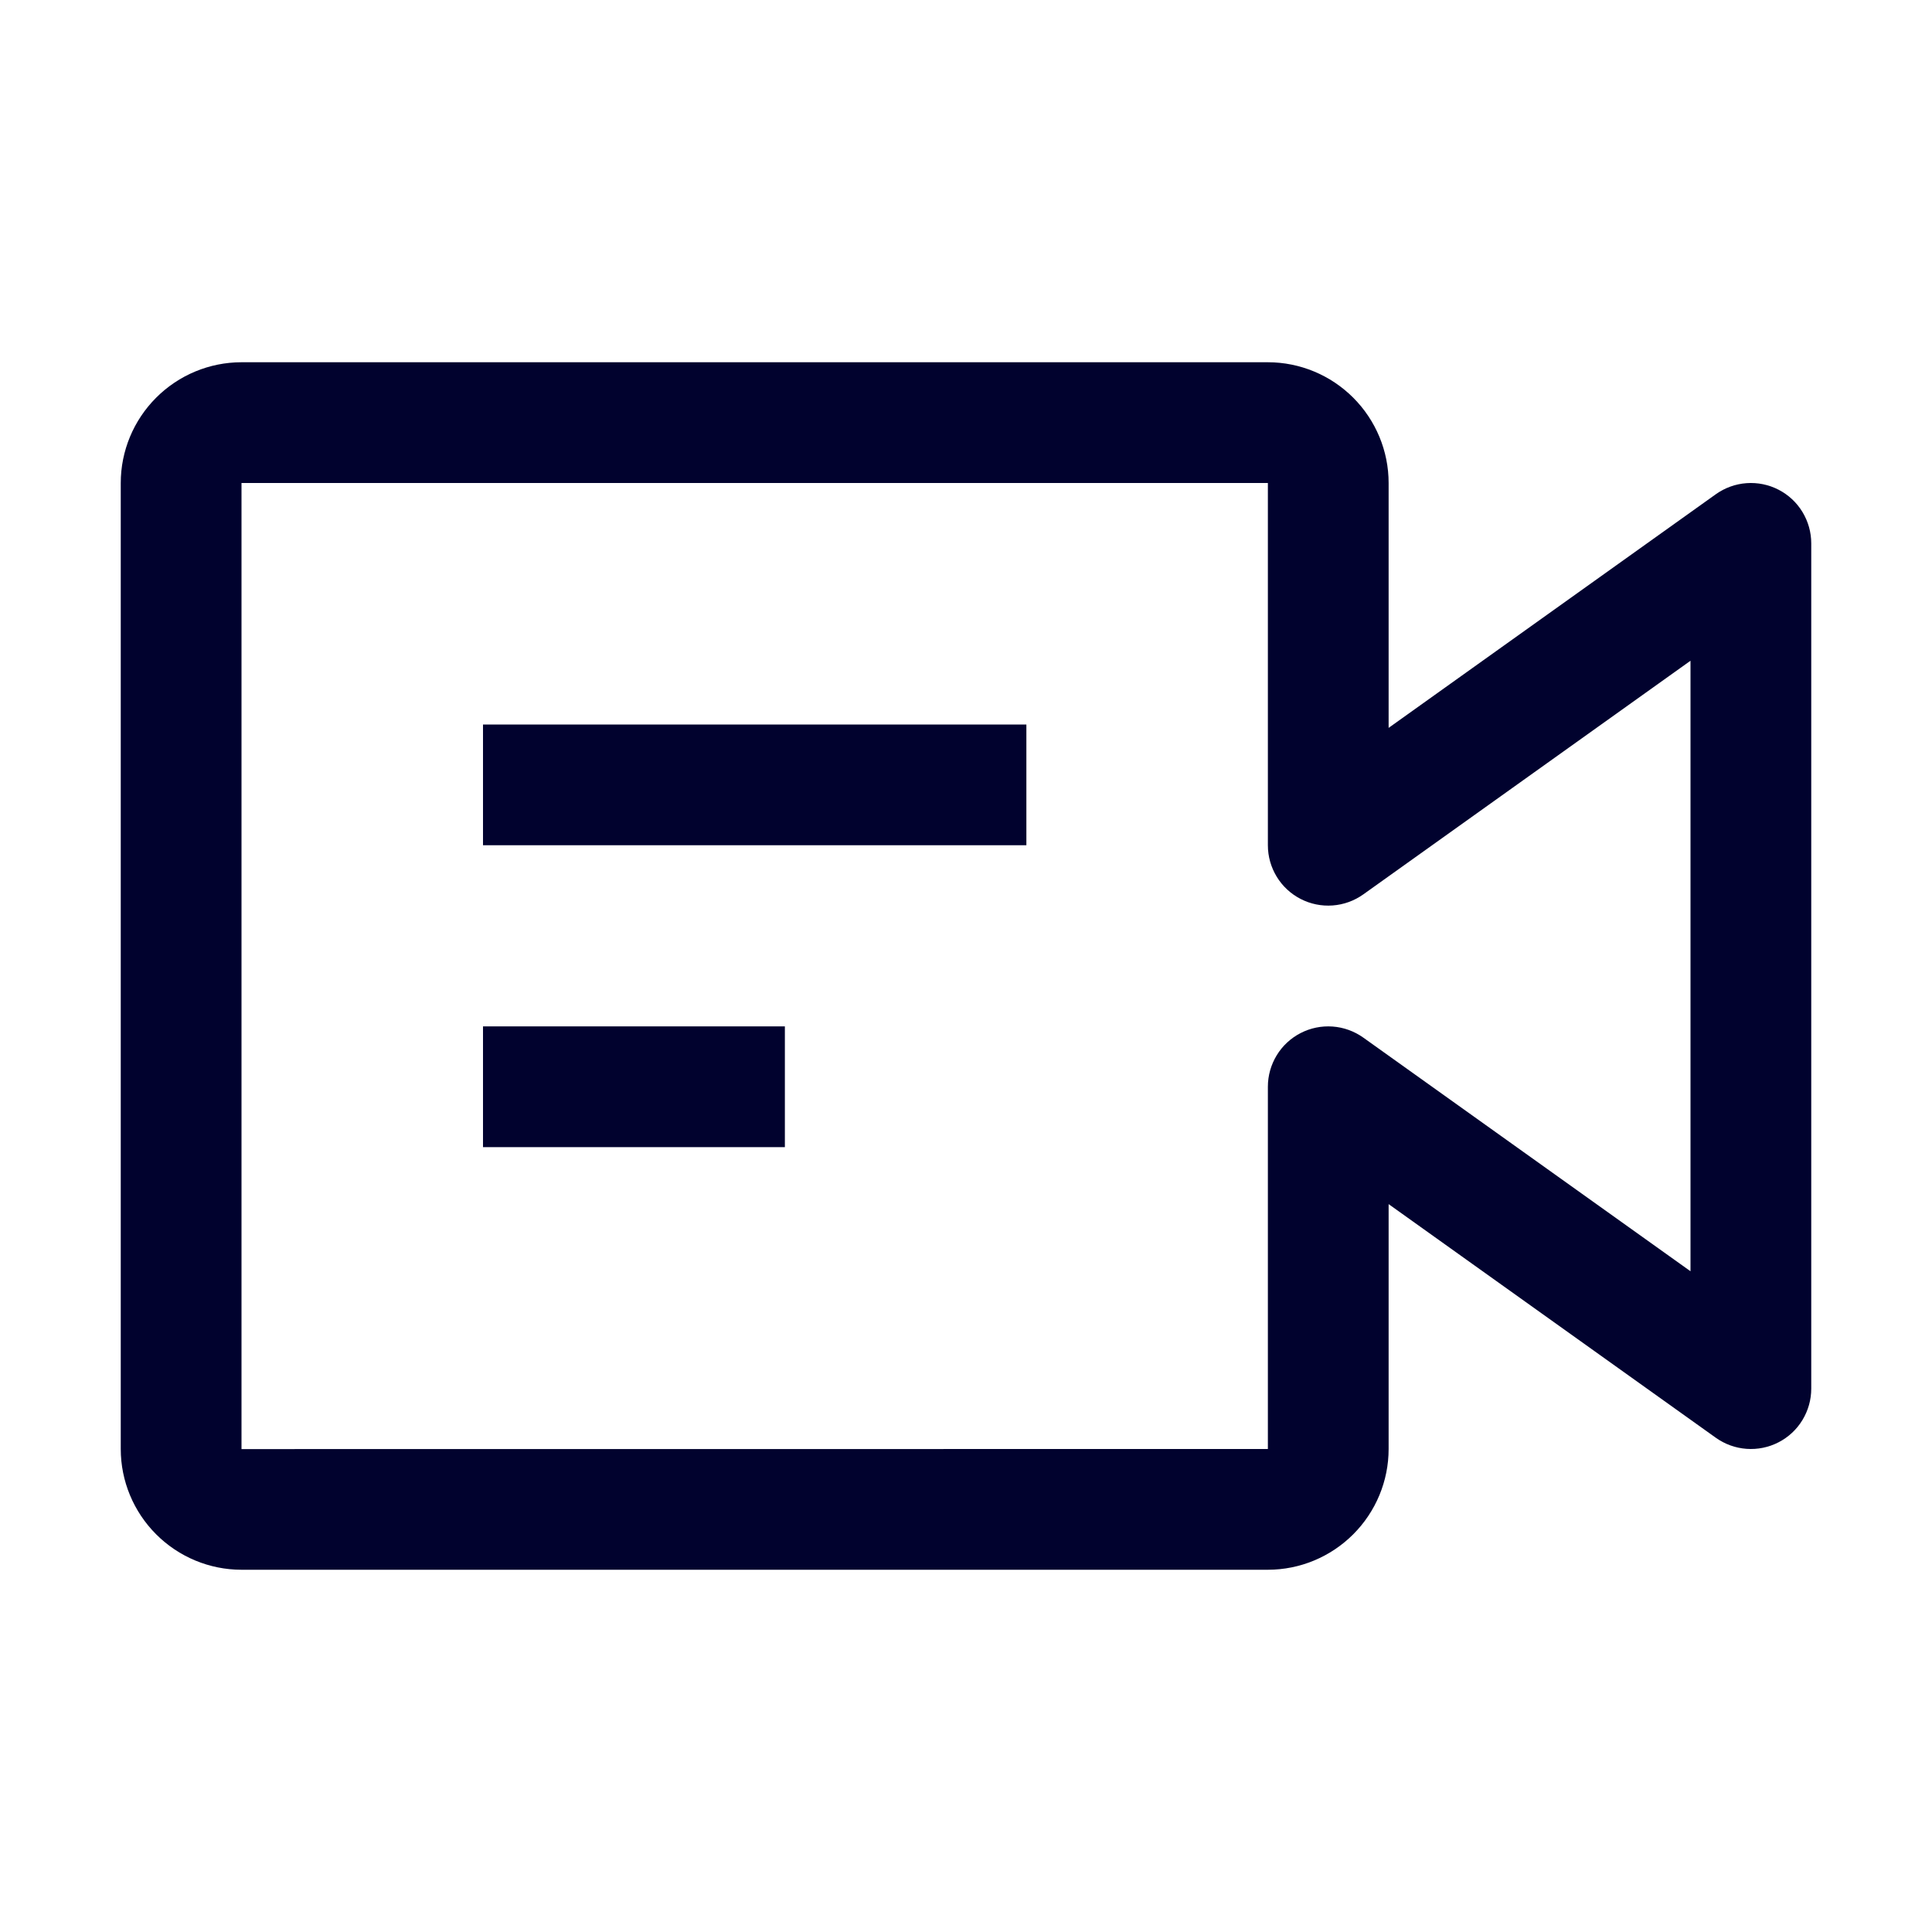 <svg width="24" height="24" viewBox="0 0 24 24" fill="none" xmlns="http://www.w3.org/2000/svg">
<path fill-rule="evenodd" clip-rule="evenodd" d="M3 19.5H15.75C16.148 19.5 16.529 19.341 16.81 19.06C17.091 18.779 17.25 18.398 17.25 18V14.958L21.314 17.86C21.426 17.94 21.558 17.988 21.696 17.998C21.833 18.008 21.971 17.98 22.093 17.917C22.216 17.854 22.319 17.758 22.39 17.641C22.462 17.523 22.5 17.388 22.5 17.25V6.75C22.5 6.612 22.462 6.477 22.39 6.359C22.319 6.242 22.216 6.146 22.093 6.083C21.971 6.02 21.833 5.992 21.696 6.002C21.558 6.012 21.426 6.06 21.314 6.14L17.25 9.042V6C17.25 5.602 17.091 5.221 16.81 4.94C16.529 4.659 16.148 4.5 15.75 4.5H3C2.602 4.5 2.221 4.659 1.94 4.94C1.659 5.221 1.5 5.602 1.5 6V18C1.5 18.398 1.659 18.779 1.94 19.06C2.221 19.341 2.602 19.5 3 19.5ZM3 18.001V6H15.75V10.5C15.75 10.638 15.788 10.773 15.86 10.891C15.931 11.008 16.034 11.104 16.157 11.167C16.279 11.23 16.417 11.258 16.554 11.248C16.692 11.238 16.824 11.19 16.936 11.11L21 8.208V15.792L16.936 12.89C16.824 12.81 16.692 12.762 16.554 12.752C16.417 12.742 16.279 12.77 16.157 12.833C16.034 12.896 15.931 12.992 15.86 13.109C15.788 13.227 15.75 13.362 15.75 13.5V18L3 18.001ZM12.75 9H6V10.5H12.75V9ZM9.75 12.75H6V14.25H9.75V12.75Z" fill="#01022E"/>
</svg>
